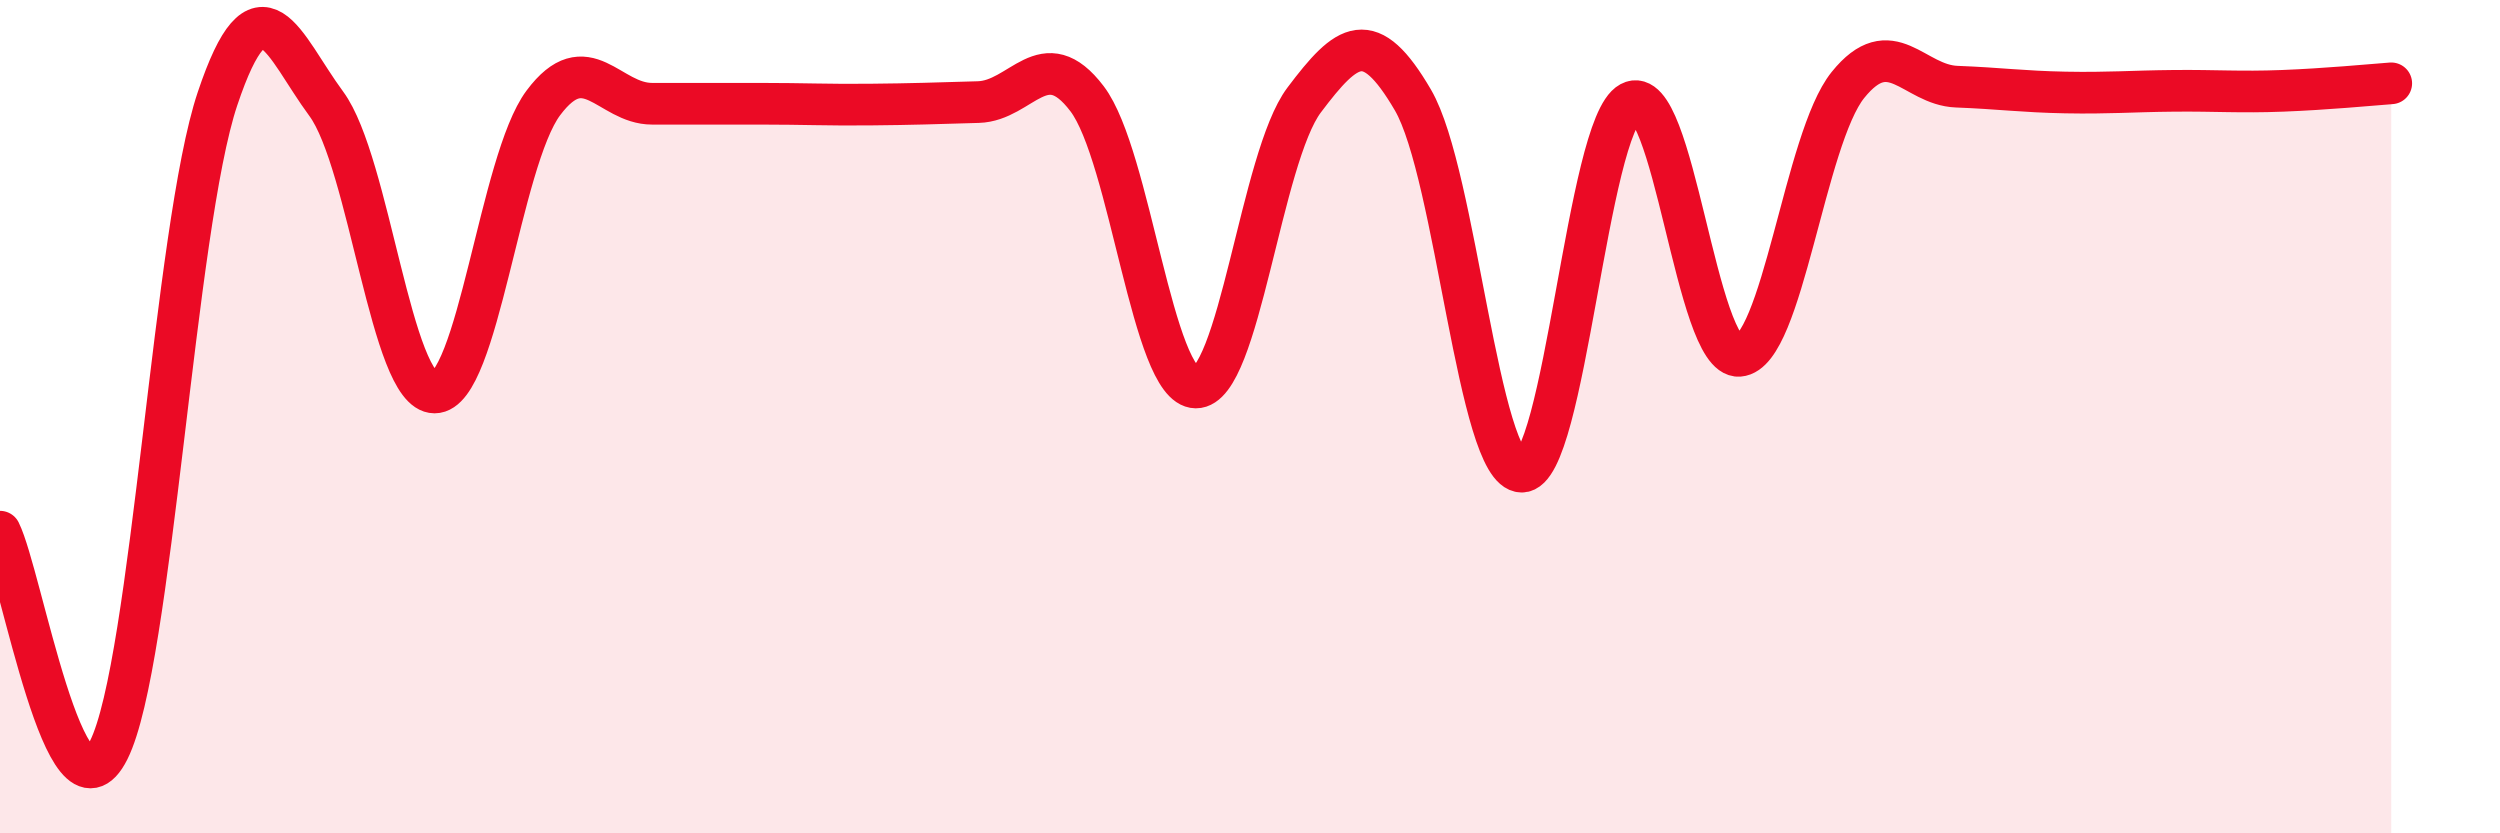 
    <svg width="60" height="20" viewBox="0 0 60 20" xmlns="http://www.w3.org/2000/svg">
      <path
        d="M 0,12.76 C 0.52,13.81 1.57,20.08 2.61,18 C 3.65,15.92 4.18,5.47 5.22,2.37 C 6.26,-0.73 6.79,1.08 7.83,2.49 C 8.87,3.9 9.39,9.42 10.43,9.42 C 11.47,9.42 12,3.86 13.04,2.47 C 14.08,1.08 14.61,2.49 15.65,2.49 C 16.69,2.49 17.22,2.49 18.26,2.49 C 19.3,2.49 19.83,2.52 20.87,2.51 C 21.91,2.5 22.44,2.48 23.48,2.45 C 24.52,2.42 25.05,1 26.09,2.37 C 27.13,3.74 27.66,9.29 28.7,9.3 C 29.74,9.31 30.26,3.78 31.3,2.4 C 32.34,1.02 32.87,0.62 33.91,2.4 C 34.95,4.18 35.48,11.31 36.52,11.32 C 37.56,11.33 38.09,3.02 39.13,2.46 C 40.17,1.9 40.7,8.62 41.74,8.54 C 42.78,8.46 43.31,3.33 44.35,2.04 C 45.39,0.75 45.92,2.04 46.96,2.08 C 48,2.12 48.53,2.2 49.57,2.22 C 50.61,2.24 51.13,2.19 52.17,2.18 C 53.21,2.17 53.74,2.22 54.78,2.18 C 55.82,2.14 56.87,2.04 57.39,2L57.39 20L0 20Z"
        fill="#EB0A25"
        opacity="0.1"
        stroke-linecap="round"
        stroke-linejoin="round"
      />
      <path
        d="M 0,12.76 C 0.52,13.81 1.57,20.08 2.61,18 C 3.65,15.92 4.18,5.47 5.22,2.37 C 6.26,-0.73 6.79,1.08 7.83,2.49 C 8.87,3.9 9.39,9.42 10.43,9.42 C 11.47,9.42 12,3.86 13.04,2.47 C 14.08,1.08 14.61,2.49 15.65,2.49 C 16.69,2.49 17.22,2.49 18.26,2.49 C 19.3,2.49 19.83,2.52 20.87,2.51 C 21.91,2.5 22.44,2.48 23.48,2.45 C 24.52,2.42 25.05,1 26.09,2.37 C 27.13,3.74 27.66,9.29 28.7,9.3 C 29.74,9.31 30.26,3.78 31.3,2.4 C 32.34,1.02 32.87,0.62 33.91,2.4 C 34.95,4.18 35.48,11.31 36.52,11.32 C 37.56,11.33 38.09,3.02 39.13,2.46 C 40.17,1.9 40.7,8.62 41.74,8.54 C 42.78,8.46 43.31,3.33 44.35,2.04 C 45.39,0.75 45.92,2.04 46.96,2.08 C 48,2.12 48.53,2.2 49.57,2.22 C 50.61,2.24 51.13,2.19 52.17,2.18 C 53.21,2.17 53.74,2.22 54.78,2.18 C 55.82,2.14 56.87,2.04 57.39,2"
        stroke="#EB0A25"
        stroke-width="1"
        fill="none"
        stroke-linecap="round"
        stroke-linejoin="round"
      />
    </svg>
  